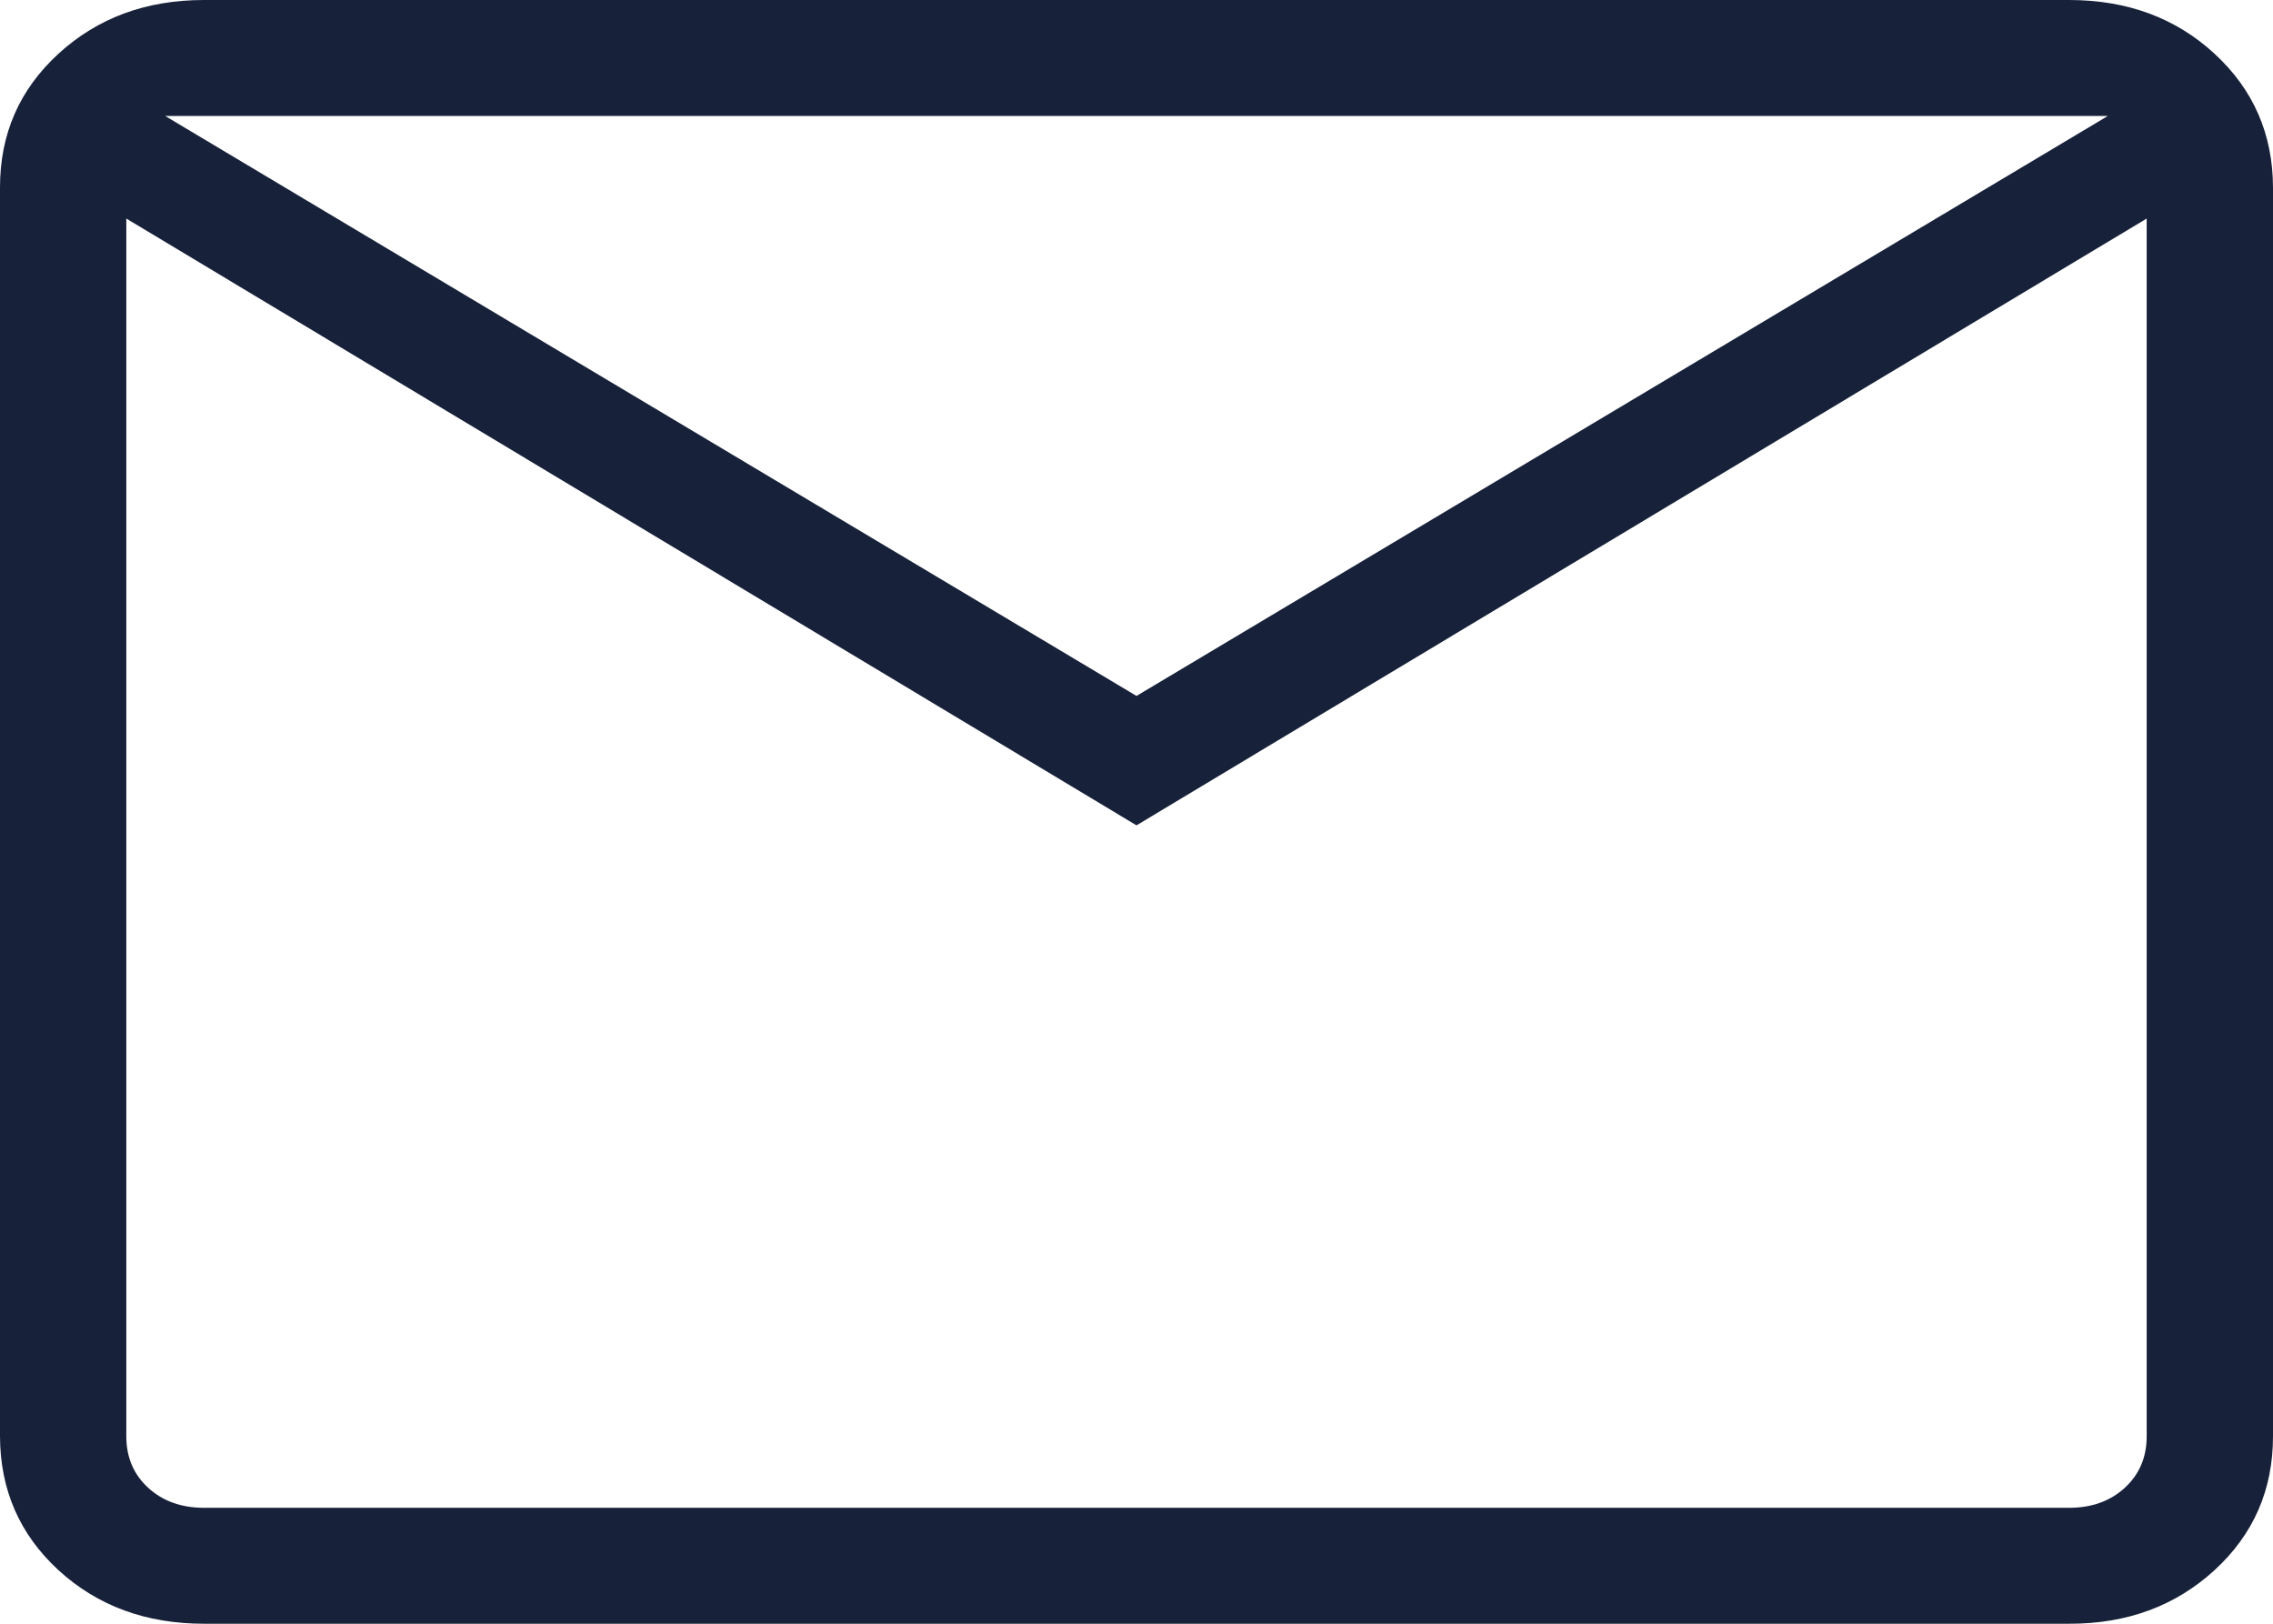 <svg width="14" height="10" viewBox="0 0 14 10" fill="none" xmlns="http://www.w3.org/2000/svg">
<path d="M1.257 10C0.899 10 0.6 9.89 0.36 9.67C0.121 9.45 0.001 9.175 0 8.846V1.154C0 0.825 0.12 0.551 0.36 0.331C0.6 0.111 0.899 0 1.256 0H12.744C13.102 0 13.4 0.11 13.64 0.331C13.879 0.551 13.999 0.826 14 1.154V8.846C14 9.175 13.88 9.45 13.64 9.67C13.4 9.89 13.101 10.001 12.744 10H1.257ZM7 5.083L0.778 1.346V8.846C0.778 8.975 0.823 9.08 0.912 9.162C1.002 9.245 1.117 9.286 1.257 9.286H12.744C12.883 9.286 12.998 9.245 13.088 9.162C13.177 9.08 13.222 8.974 13.222 8.846V1.346L7 5.083ZM7 4.286L12.983 0.714H1.017L7 4.286ZM0.778 1.346V0.714V8.846C0.778 8.975 0.823 9.08 0.912 9.162C1.002 9.245 1.117 9.286 1.257 9.286H0.778V1.346Z" fill="#17213A"/>
</svg>
